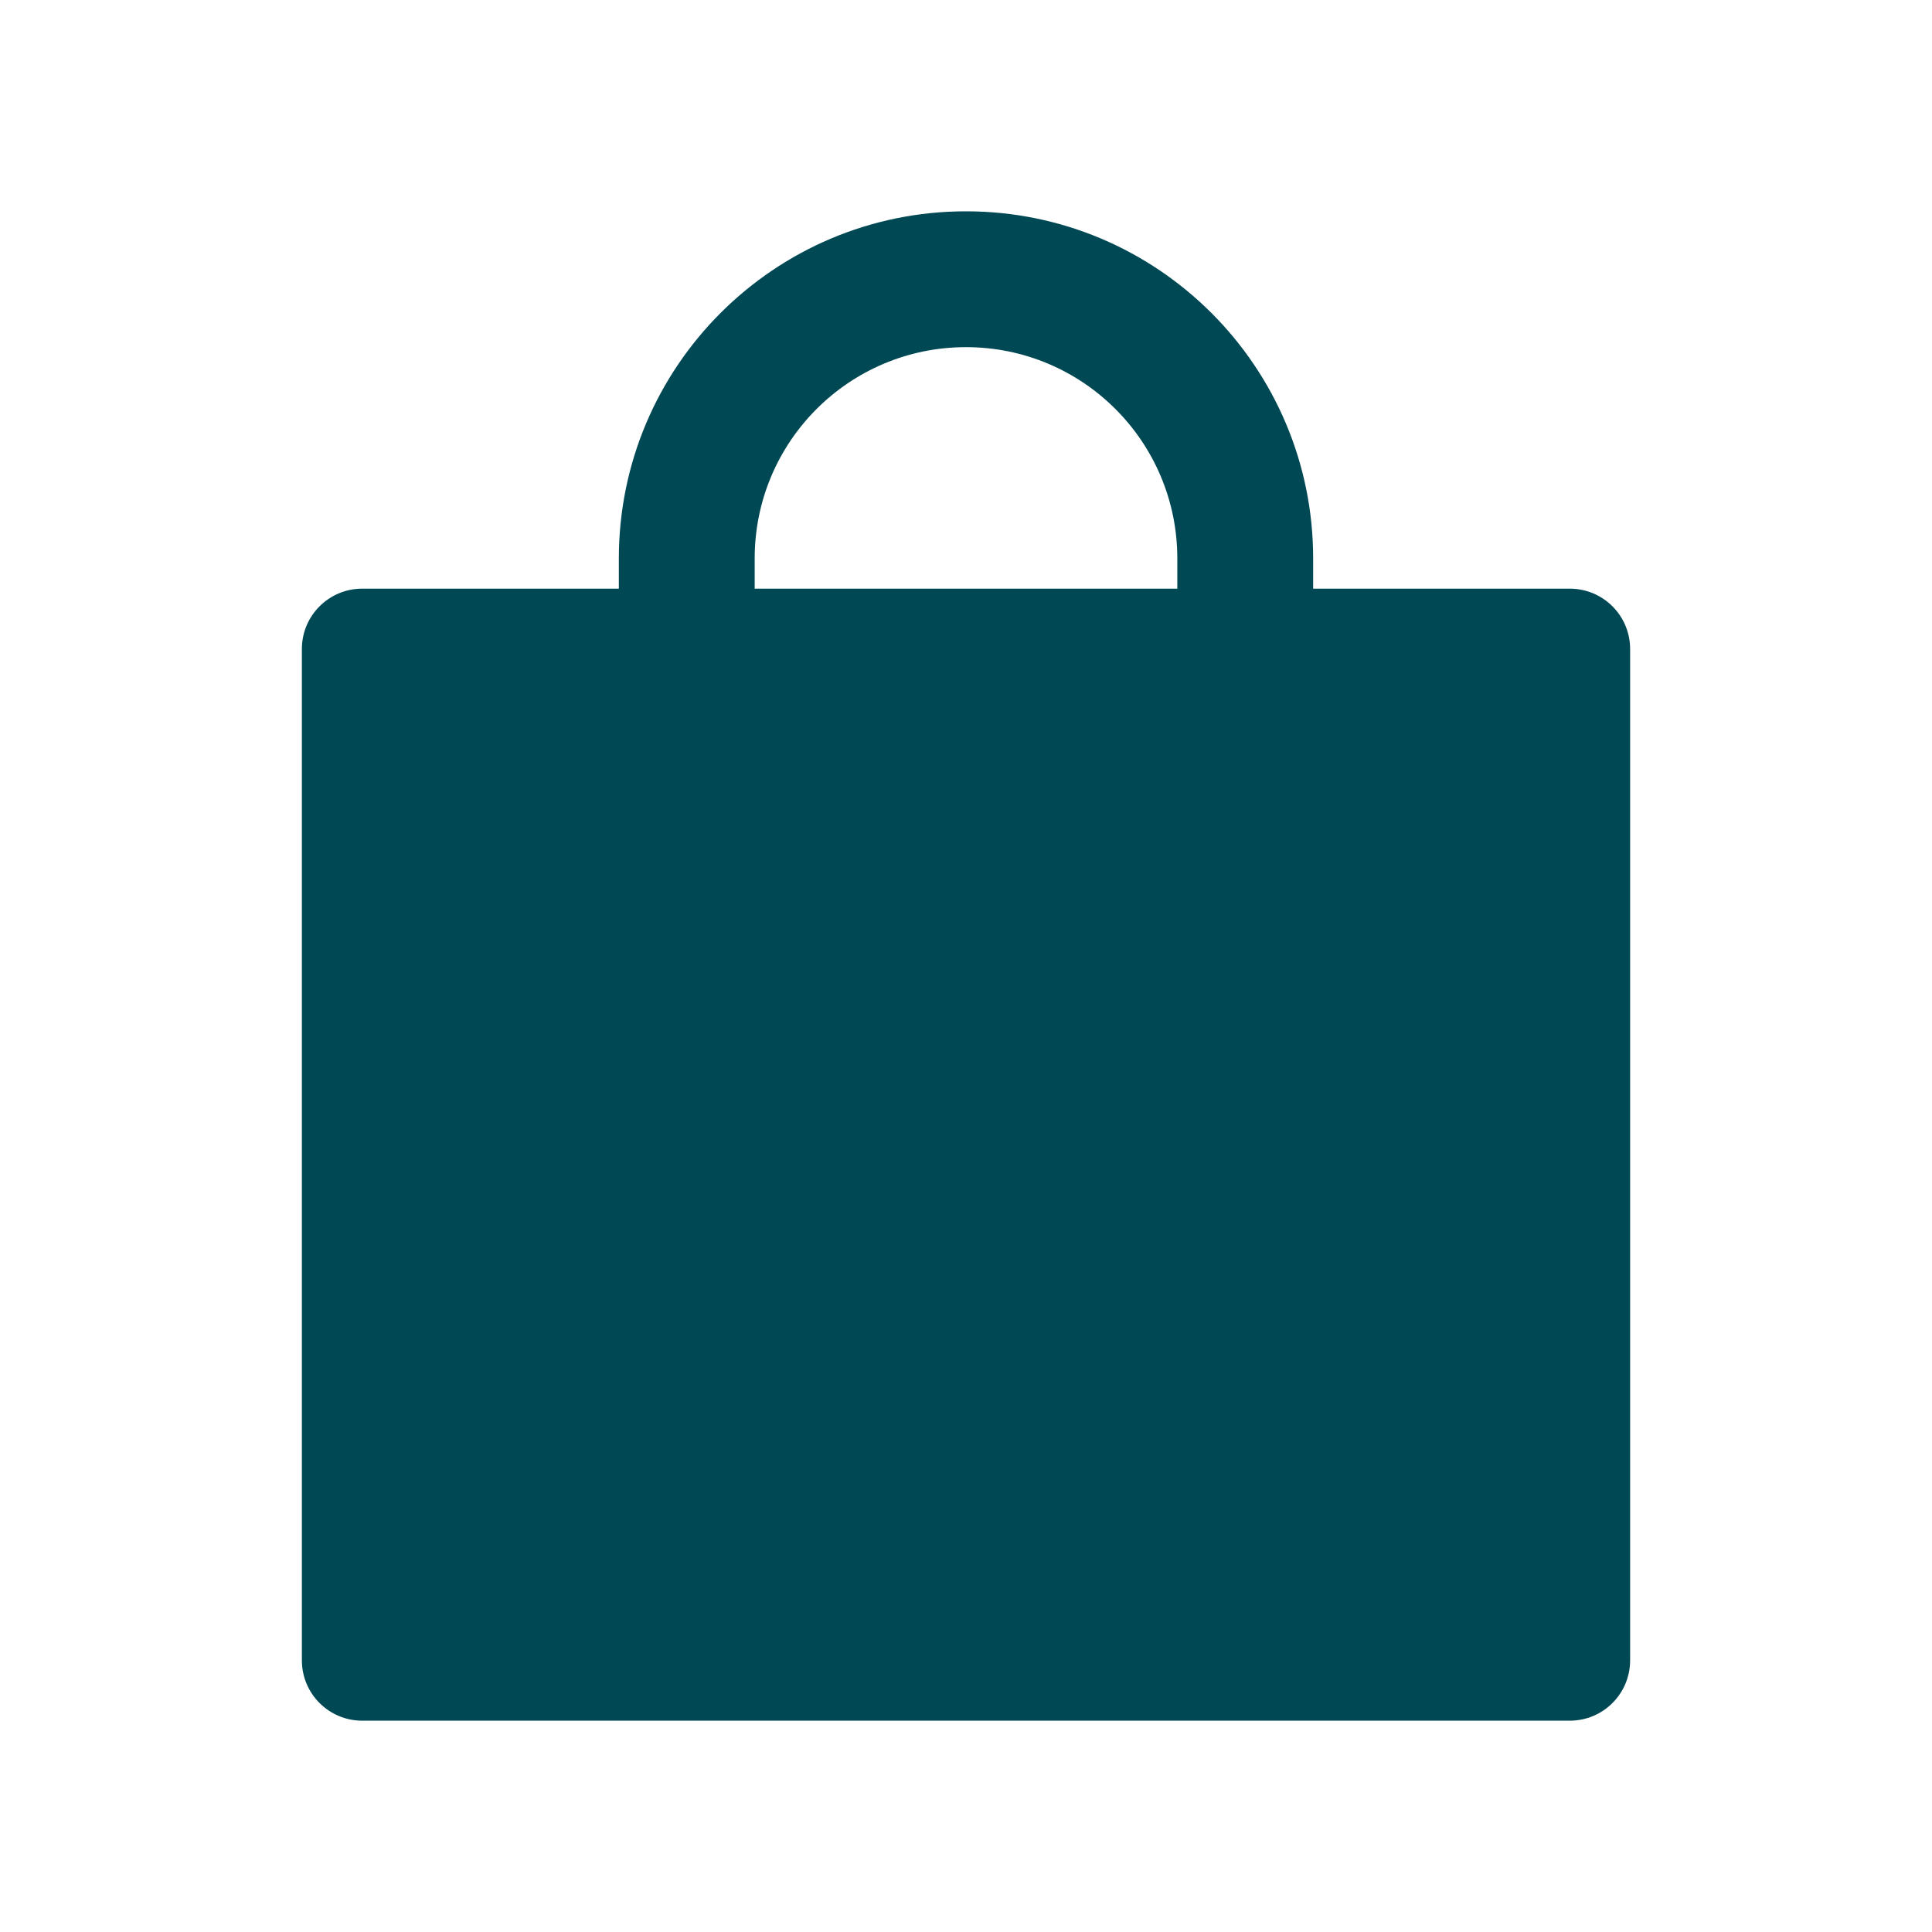 <?xml version="1.0" encoding="UTF-8"?> <svg xmlns="http://www.w3.org/2000/svg" width="32" height="32" viewBox="0 0 32 32" fill="none"> <path d="M26 9.75H21.75V9.25C21.75 6.075 19.175 3.5 16 3.5C12.825 3.5 10.25 6.075 10.25 9.25V9.75H6C5.447 9.75 5 10.197 5 10.75V27.5C5 28.053 5.447 28.5 6 28.5H26C26.553 28.5 27 28.053 27 27.5V10.75C27 10.197 26.553 9.75 26 9.75ZM19.5 9.75H12.5V9.25C12.5 7.316 14.066 5.75 16 5.75C17.934 5.75 19.5 7.316 19.5 9.25V9.75Z" fill="#004954"></path> </svg> 